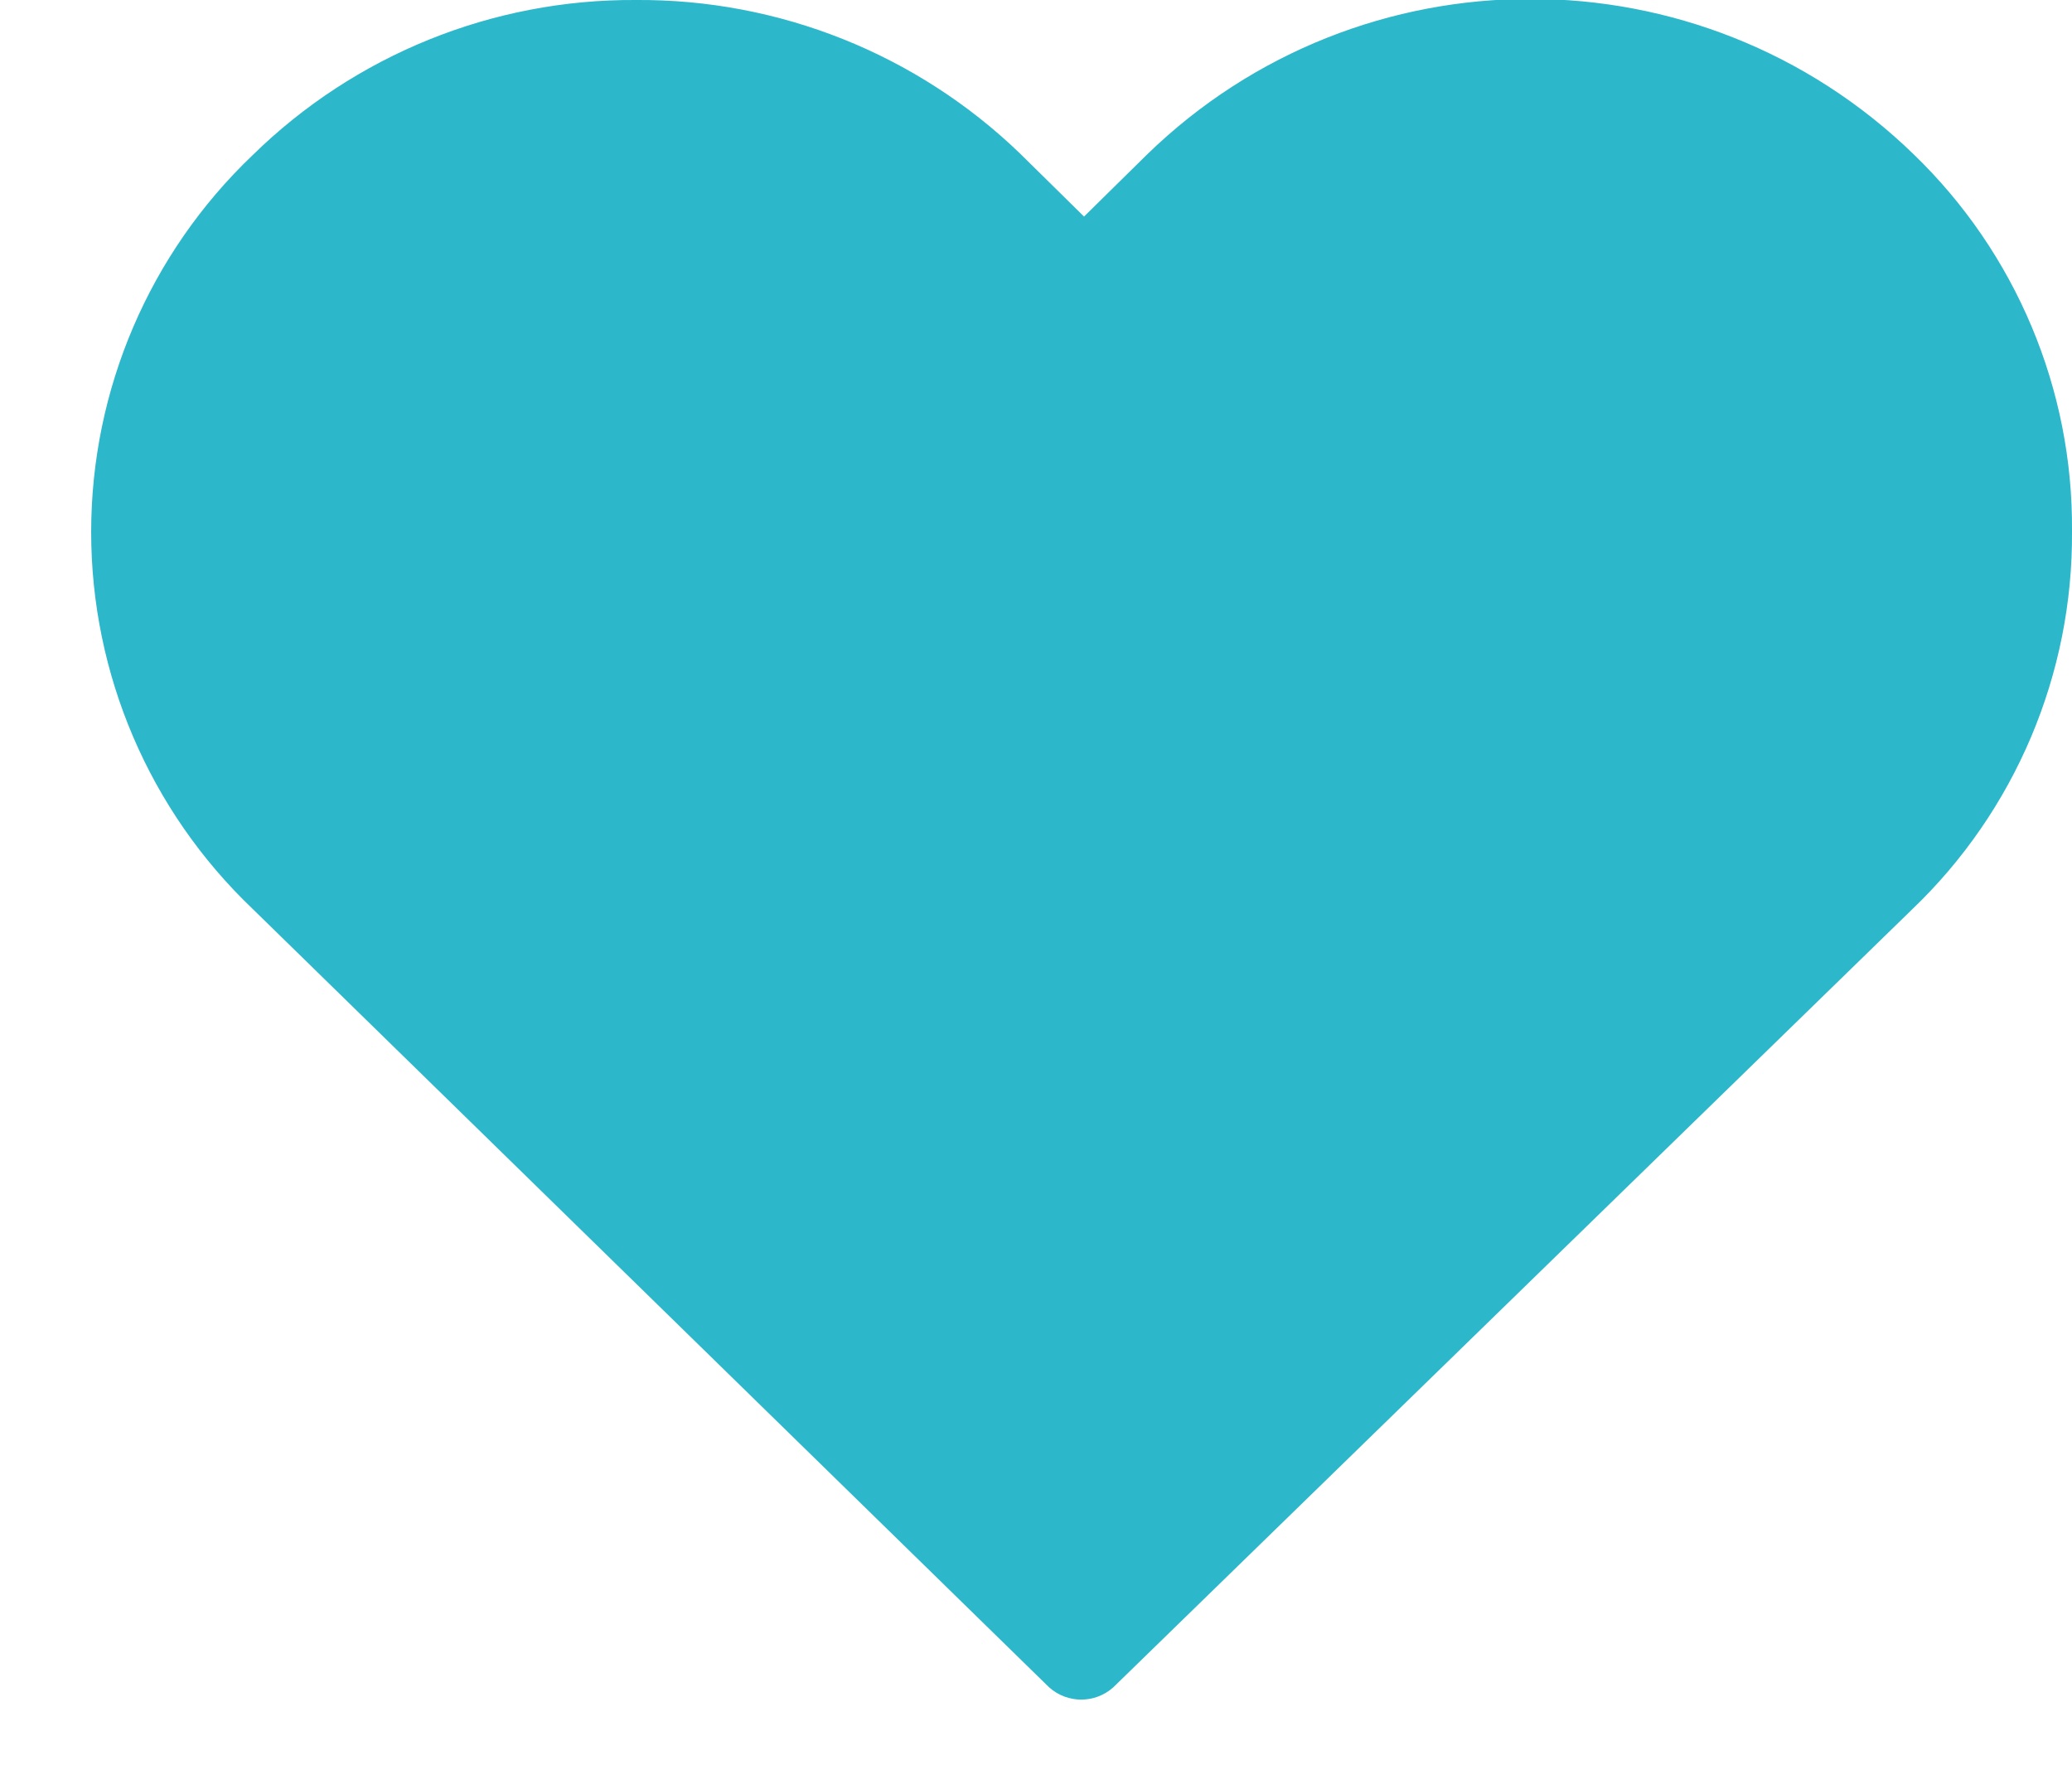 <?xml version="1.0" encoding="UTF-8"?>
<svg width="22px" height="19px" viewBox="0 0 22 19" version="1.1" xmlns="http://www.w3.org/2000/svg" xmlns:xlink="http://www.w3.org/1999/xlink">
    <!-- Generator: Sketch 60 (88103) - https://sketch.com -->
    <title>Path</title>
    <desc>Created with Sketch.</desc>
    <g id="Design" stroke="none" stroke-width="1" fill="none" fill-rule="evenodd">
        <g id="Artboard" transform="translate(-997, -261)" fill="#2CB7CA" fill-rule="nonzero">
            <path d="M1019,266.64 C1019.012,265.133 1018.404,263.687 1017.32,262.64 C1015.054,260.438 1011.446,260.438 1009.18,262.64 L1008.51,263.3 L1007.83,262.63 C1006.735,261.574 1005.271,260.989 1003.75,261 C1002.229,260.991 1000.766,261.584 999.68,262.65 C998.587,263.693 997.968,265.139 997.968,266.65 C997.968,268.161 998.587,269.607 999.68,270.65 L1008.14,278.92 C1008.334,279.093 1008.626,279.093 1008.82,278.92 L1017.3,270.66 C1018.397,269.612 1019.012,268.157 1019,266.64 Z" id="Path"></path>
        </g>
    </g>
</svg>